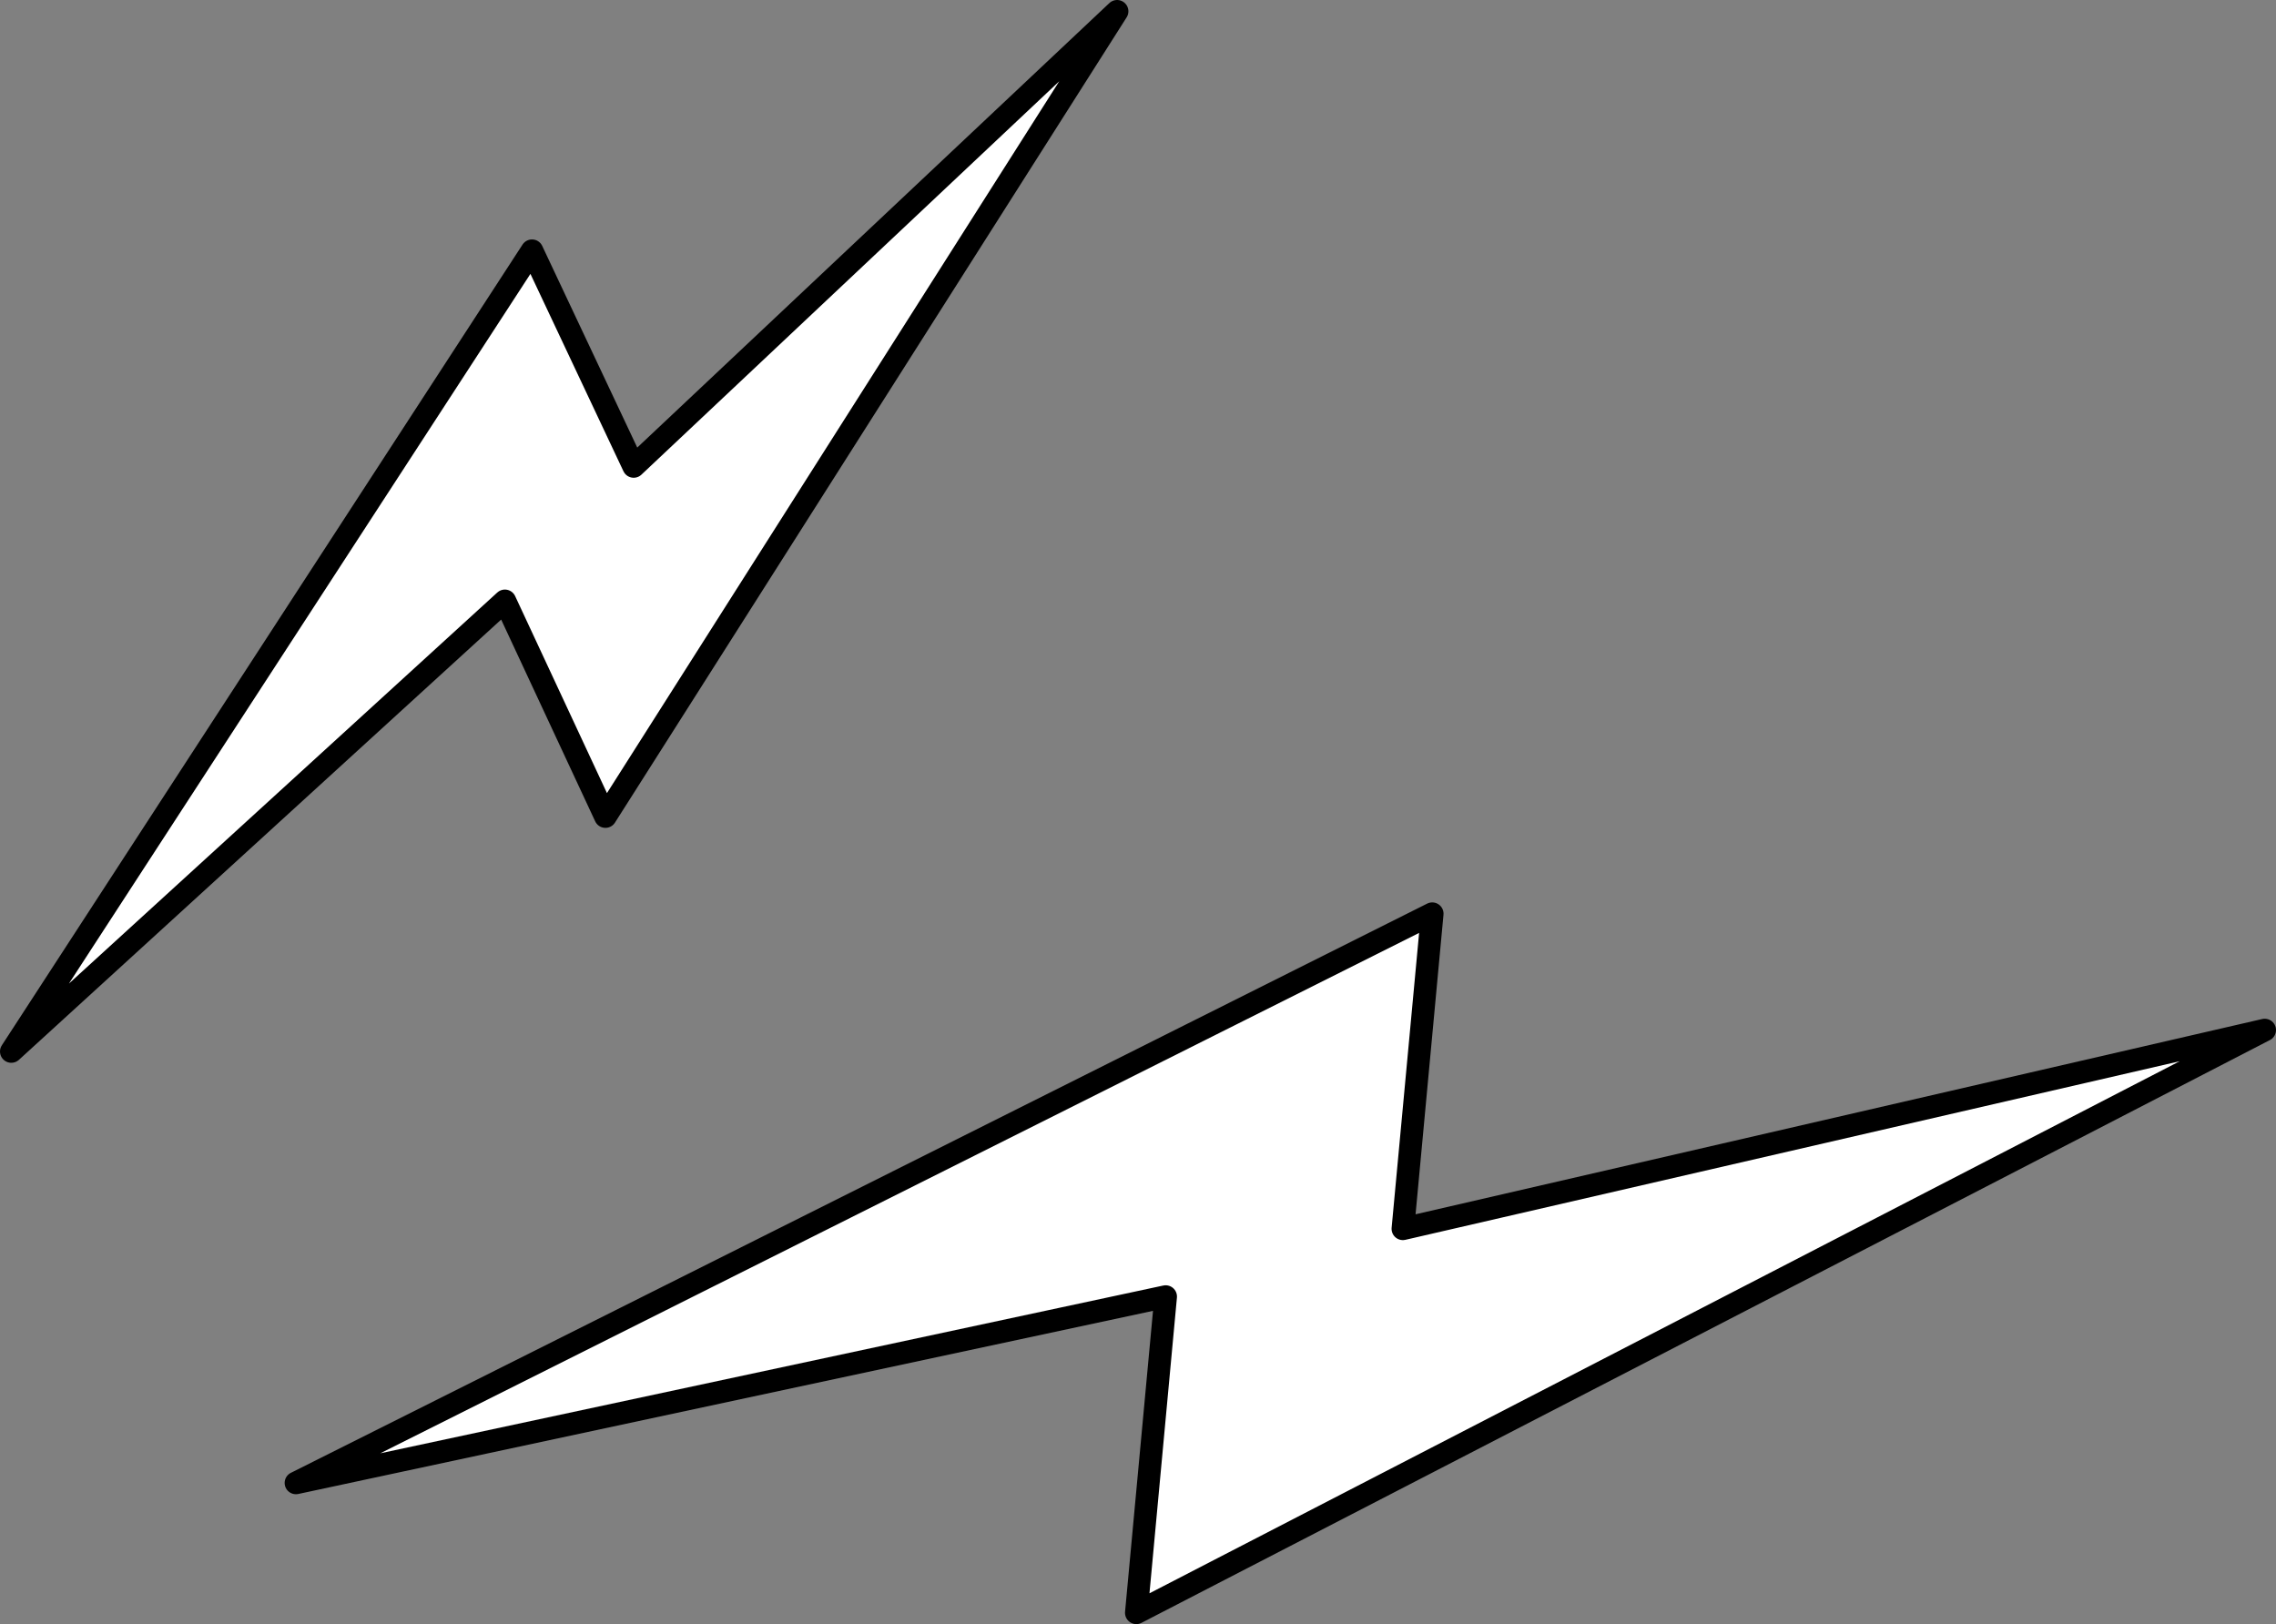 <?xml version="1.0" encoding="utf-8"?>
<!-- Generator: Adobe Illustrator 24.3.0, SVG Export Plug-In . SVG Version: 6.00 Build 0)  -->
<svg version="1.1" id="Layer_1" xmlns="http://www.w3.org/2000/svg" xmlns:xlink="http://www.w3.org/1999/xlink" x="0px" y="0px"
	 viewBox="0 0 201.5 143.8" style="enable-background:new 0 0 201.5 143.8;" xml:space="preserve">
<rect x="0" y="0" width="201.5" height="143.8" fill="#808080" stroke="none"/>
<style type="text/css">
	
		.st0{fill-rule:evenodd;clip-rule:evenodd;fill:#FFFFFF;stroke:#000000;stroke-width:2;stroke-linecap:round;stroke-linejoin:round;stroke-miterlimit:10;}
</style>
<polygon class="st0" points="103.2,114.8 100.6,142.8 200.5,91.2 124.2,108.8 126.8,80.9 26.2,131.3 "/>
<polygon class="st0" points="44.7,53.2 53.6,72.3 98.9,1 56.1,41.3 47.1,22.2 1,93.1 "/>
</svg>
